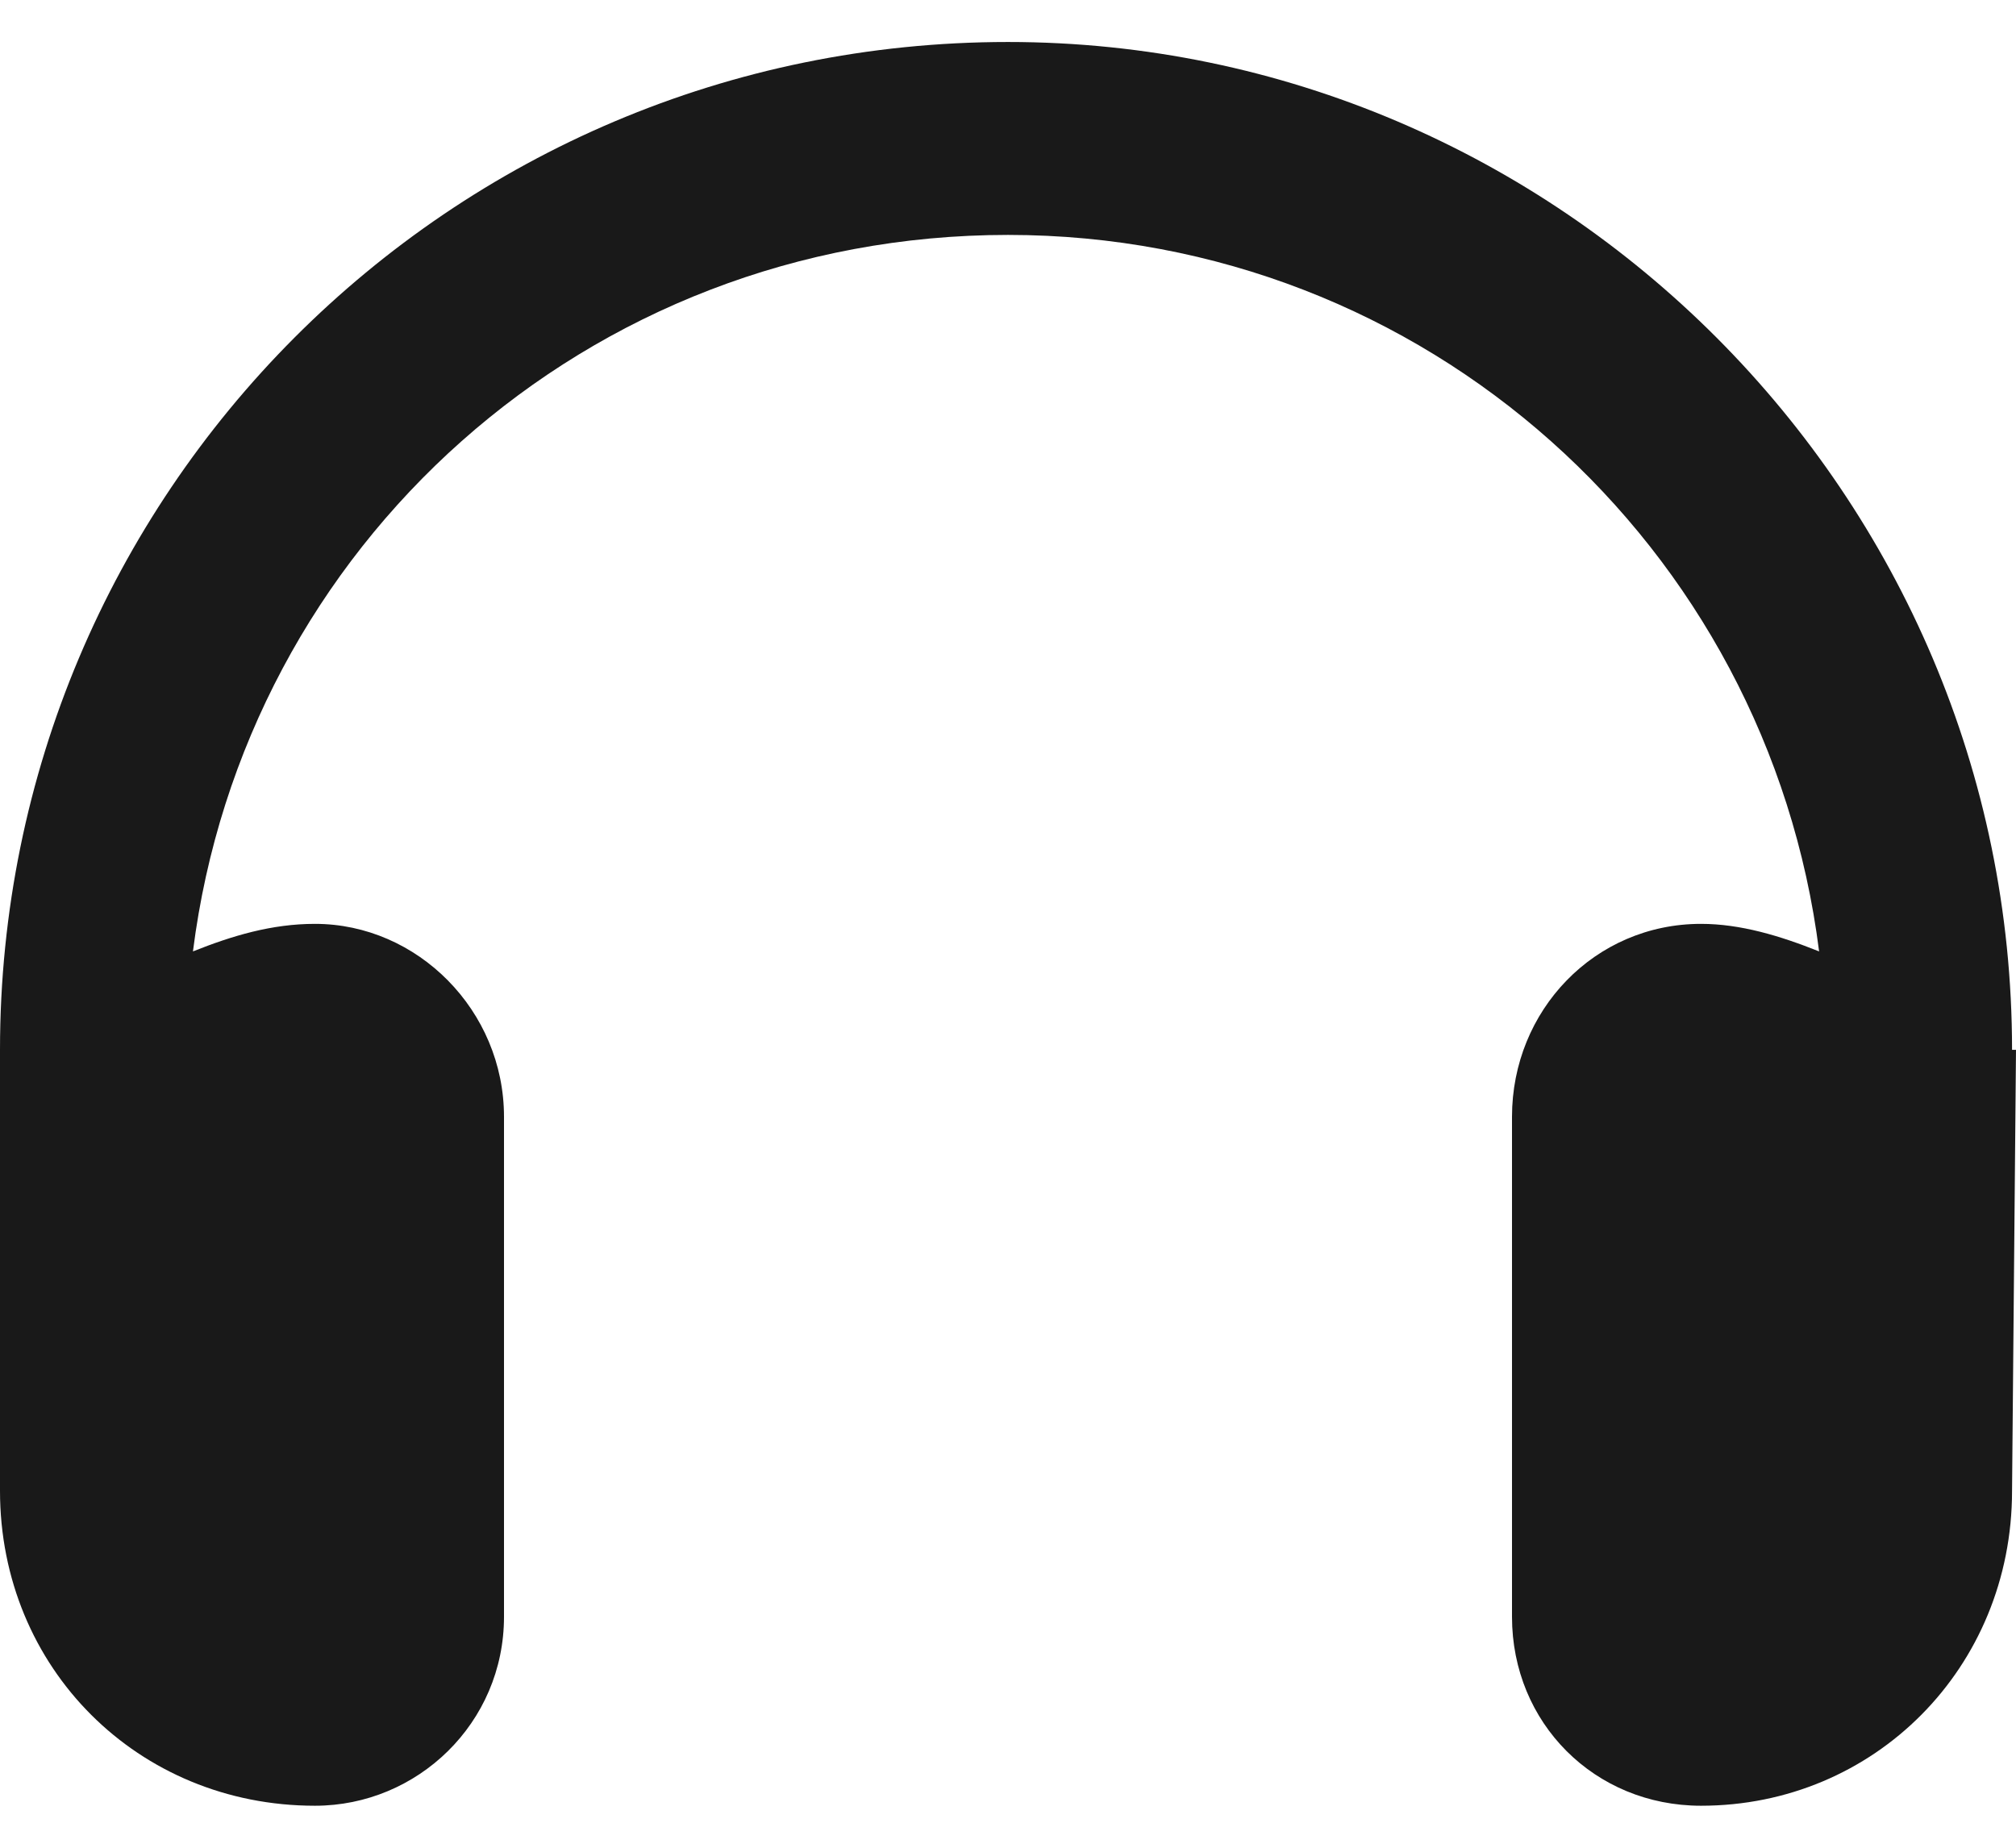 <svg width="24" height="22" viewBox="0 0 24 22" fill="none" xmlns="http://www.w3.org/2000/svg">
<path d="M24 12.5L23.953 17.75C23.953 19.859 22.312 21.5 20.25 21.5C18.984 21.5 18 20.516 18 19.25V13.297C18 12.031 18.984 11 20.25 11C20.719 11 21.188 11.141 21.656 11.328C21.047 6.5 16.969 2.797 12 2.797C6.984 2.797 2.906 6.5 2.297 11.328C2.766 11.141 3.234 11 3.75 11C4.969 11 6 12.031 6 13.297V19.25C6 20.516 4.969 21.5 3.75 21.5C1.641 21.5 0 19.859 0 17.75V12.5C0 5.891 5.344 0.5 12 0.5C18.562 0.5 23.953 5.891 23.953 12.5C23.953 12.5 23.953 12.5 24 12.5Z" fill="#191919"/>
</svg>
